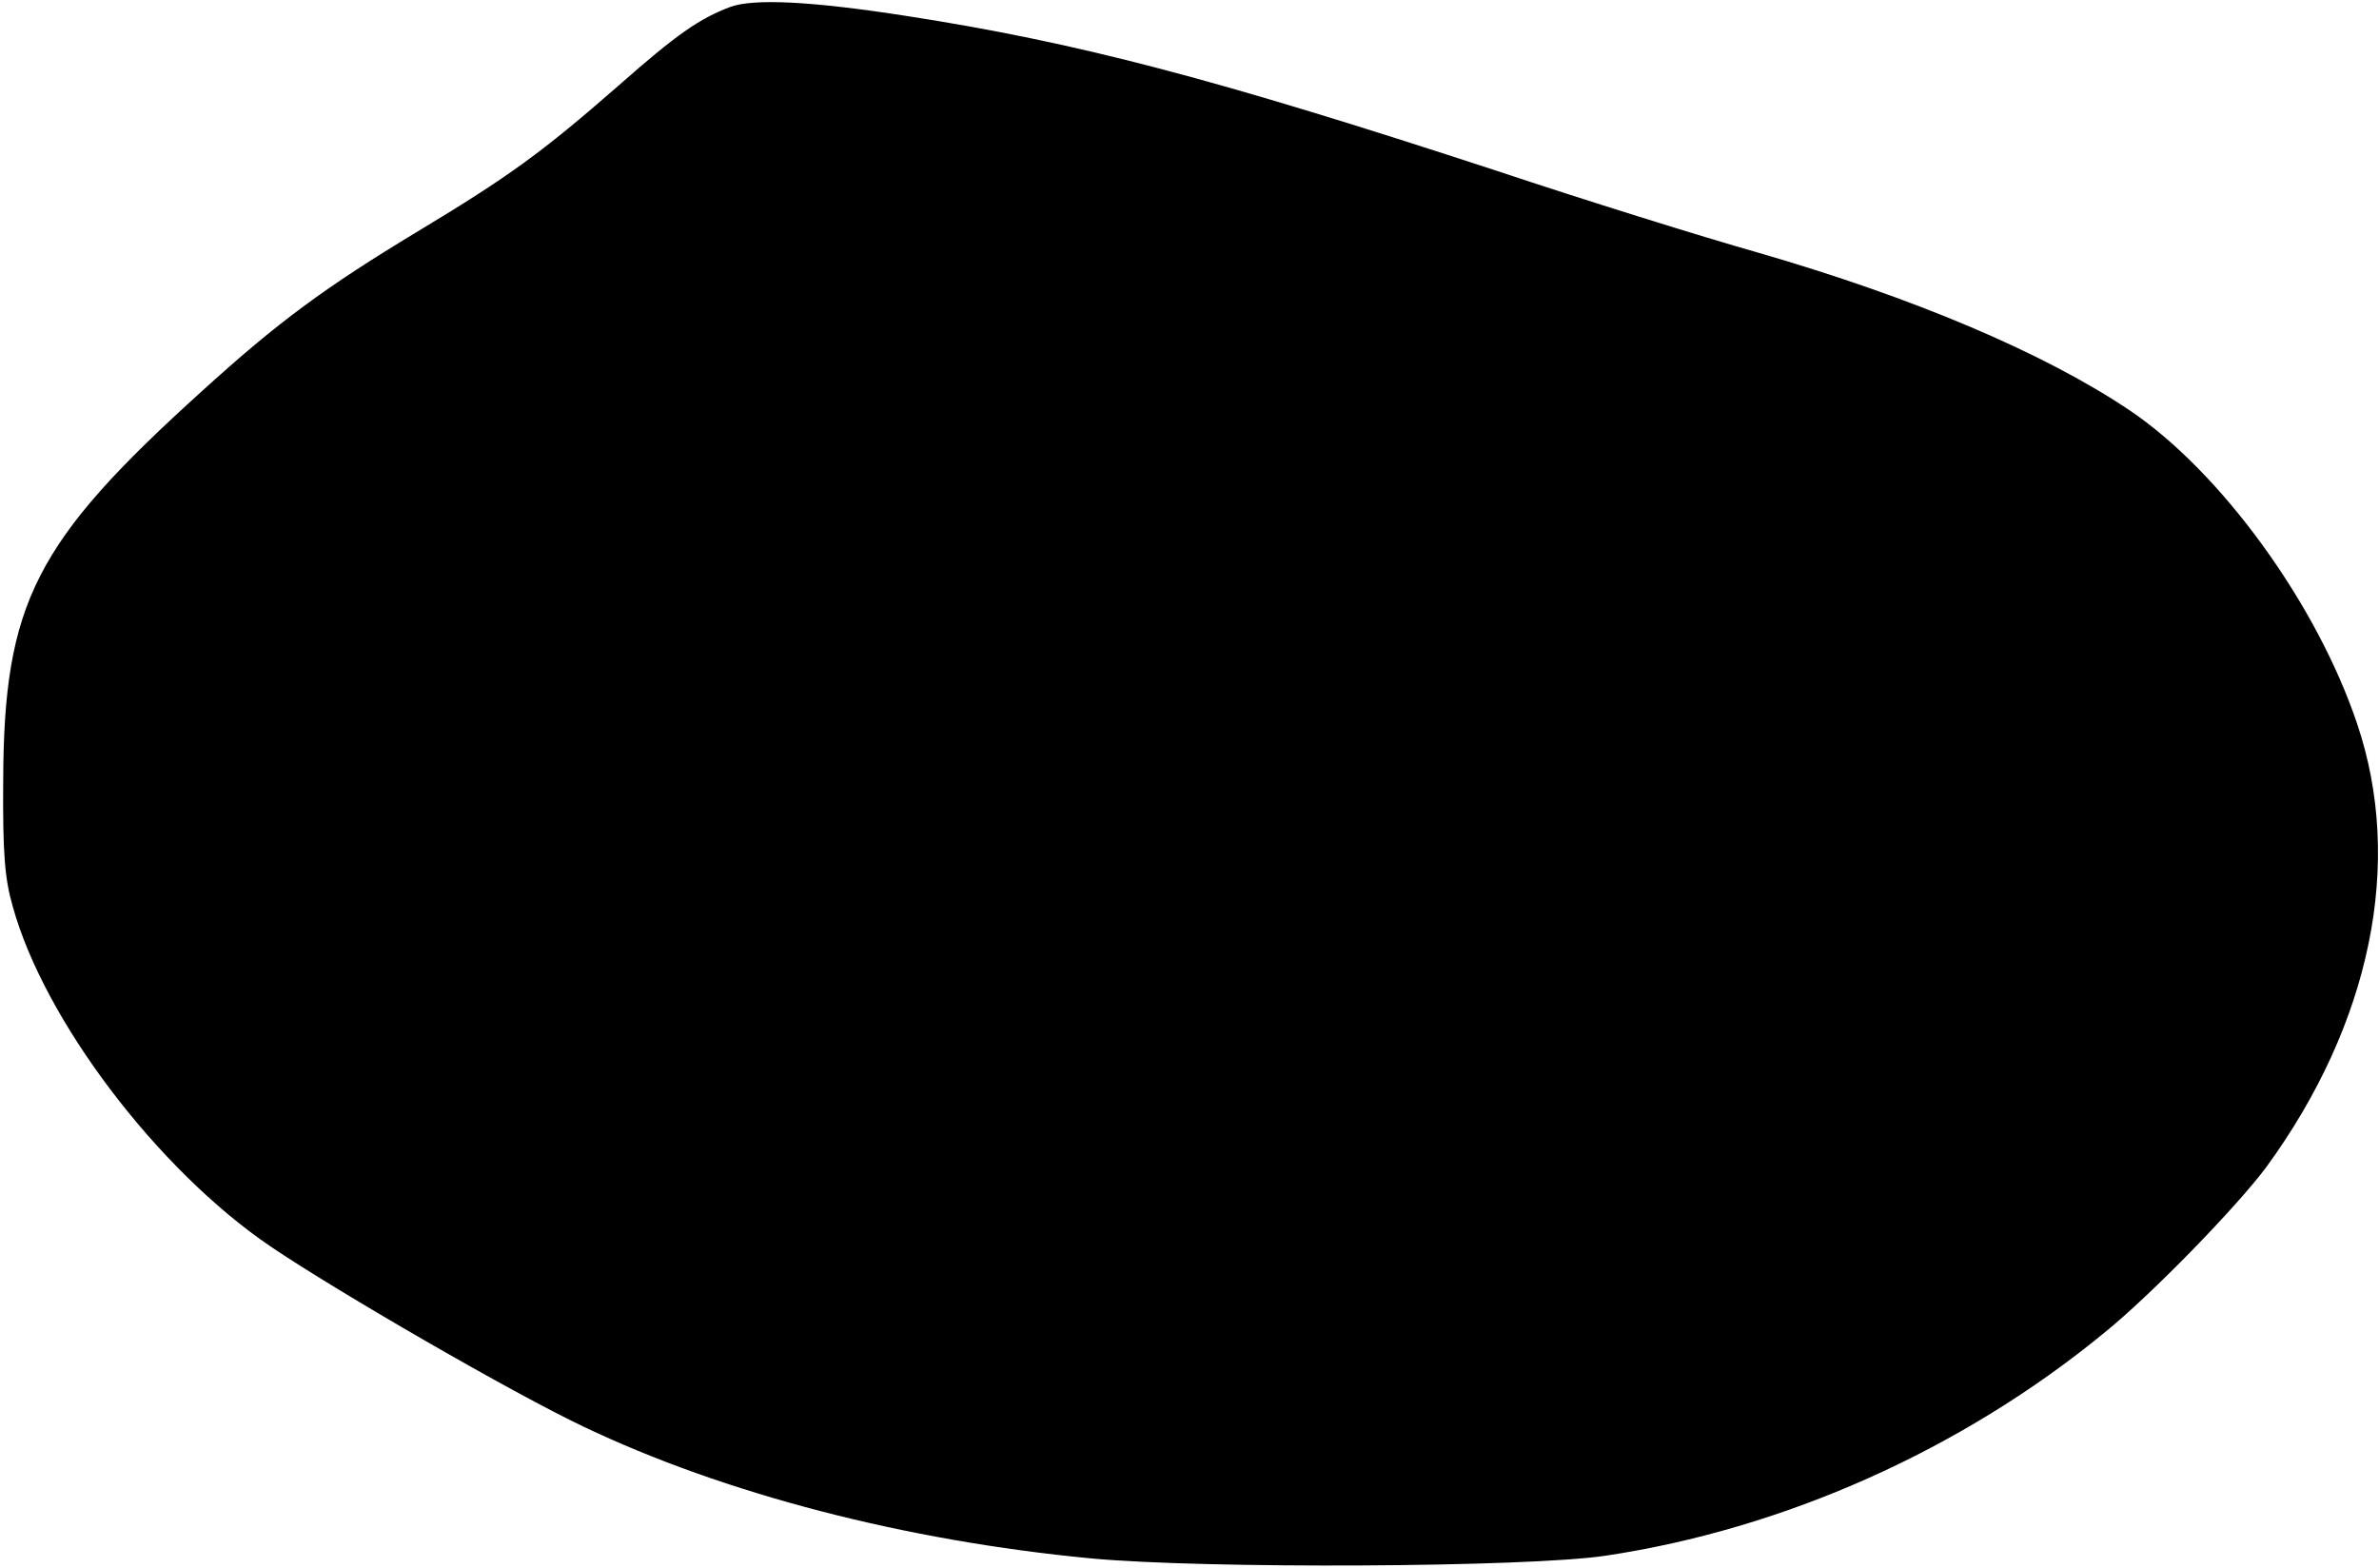 <?xml version="1.0" standalone="no"?>
<!DOCTYPE svg PUBLIC "-//W3C//DTD SVG 20010904//EN"
 "http://www.w3.org/TR/2001/REC-SVG-20010904/DTD/svg10.dtd">
<svg version="1.0" xmlns="http://www.w3.org/2000/svg"
 width="446pt" height="294pt" viewBox="0 0 446 294"
 preserveAspectRatio="xMidYMid meet">
<g transform="translate(0,294) scale(0.1,-0.1)"
fill="#000000" stroke="none">
<path d="M1369 2927 c-58 -22 -100 -51 -210 -148 -143 -125 -205 -170 -376
-273 -174 -105 -262 -170 -404 -299 -313 -283 -372 -397 -373 -732 -1 -136 3
-183 18 -235 59 -213 271 -493 483 -637 127 -86 456 -276 587 -338 264 -126
604 -214 951 -247 214 -20 818 -17 965 5 334 50 667 198 935 418 89 72 249
237 304 311 196 269 258 571 170 831 -76 226 -256 473 -427 588 -161 108 -405
211 -695 295 -106 30 -327 99 -492 154 -525 172 -783 240 -1105 290 -180 28
-287 33 -331 17z"/>
</g>
</svg>
